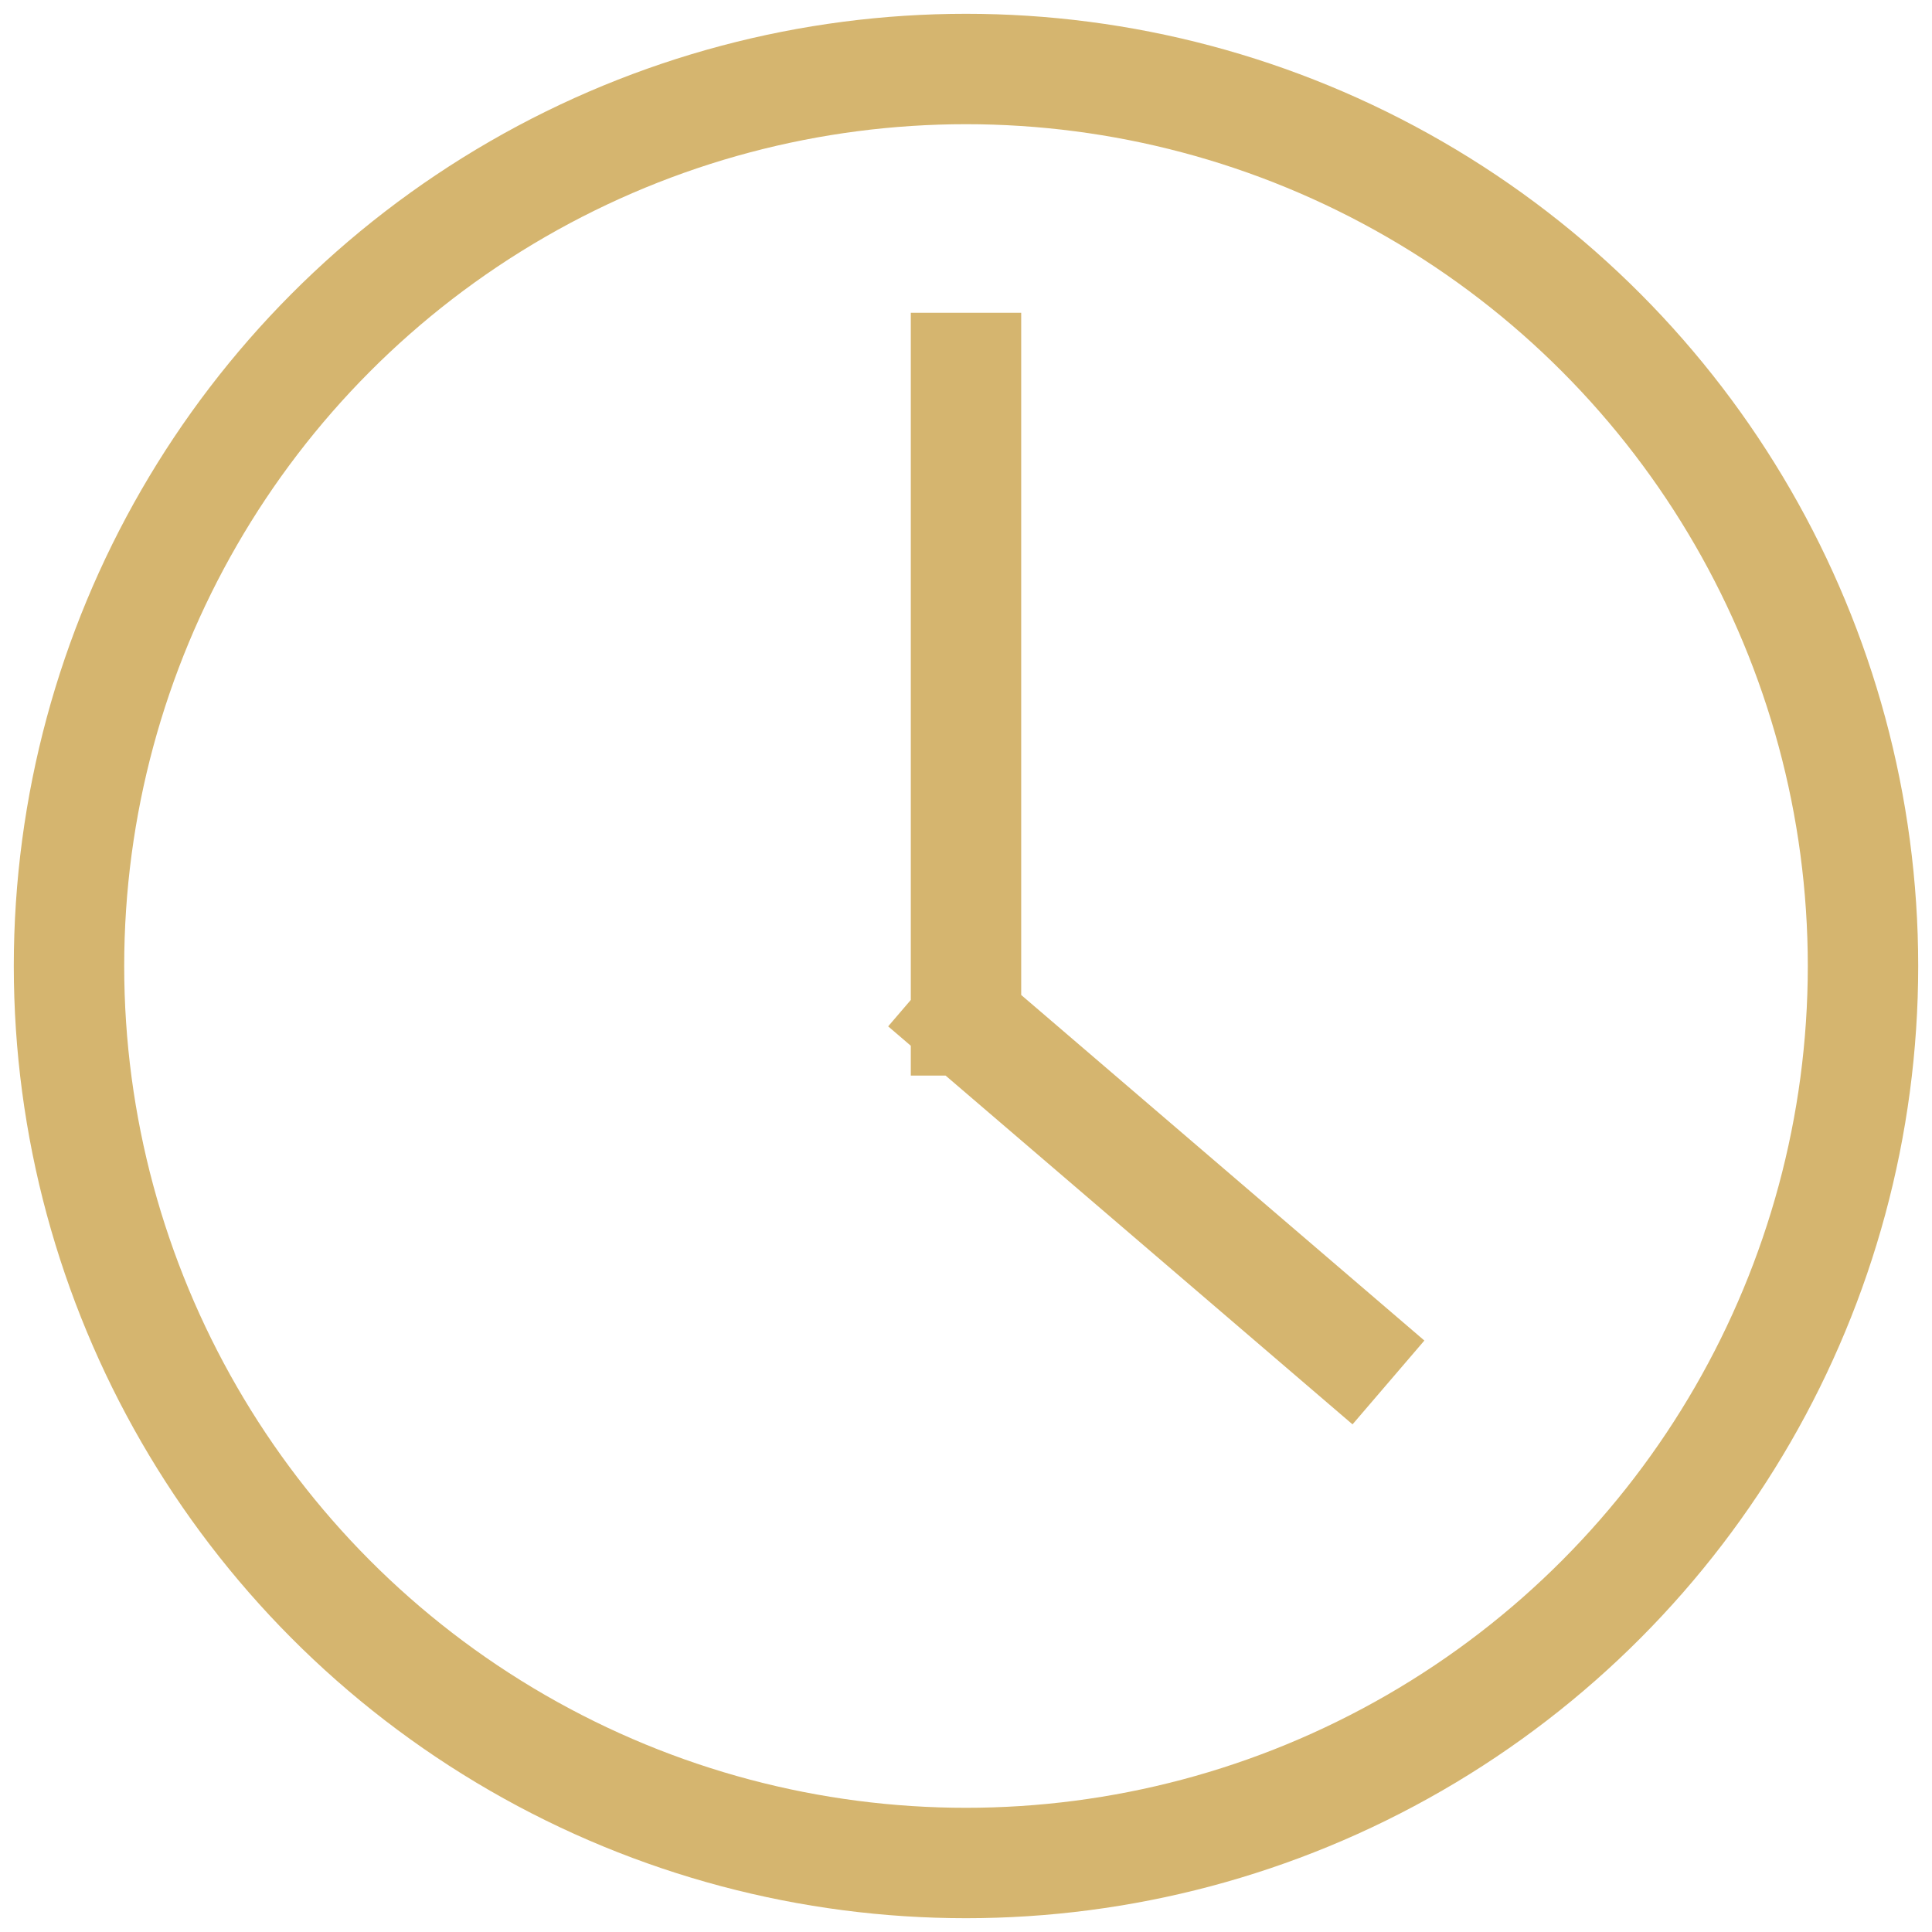 <svg xmlns="http://www.w3.org/2000/svg" width="28" height="28" viewBox="0 0 28 28">
    <g fill="none" fill-rule="evenodd" stroke="#D5B56F" stroke-width="1.6" transform="translate(1 1)">
        <circle cx="13" cy="13" r="13"/>
        <path stroke-linecap="square" d="M13 4.333v9.455M18.515 18.515L13 13.788"/>
    </g>
</svg>
